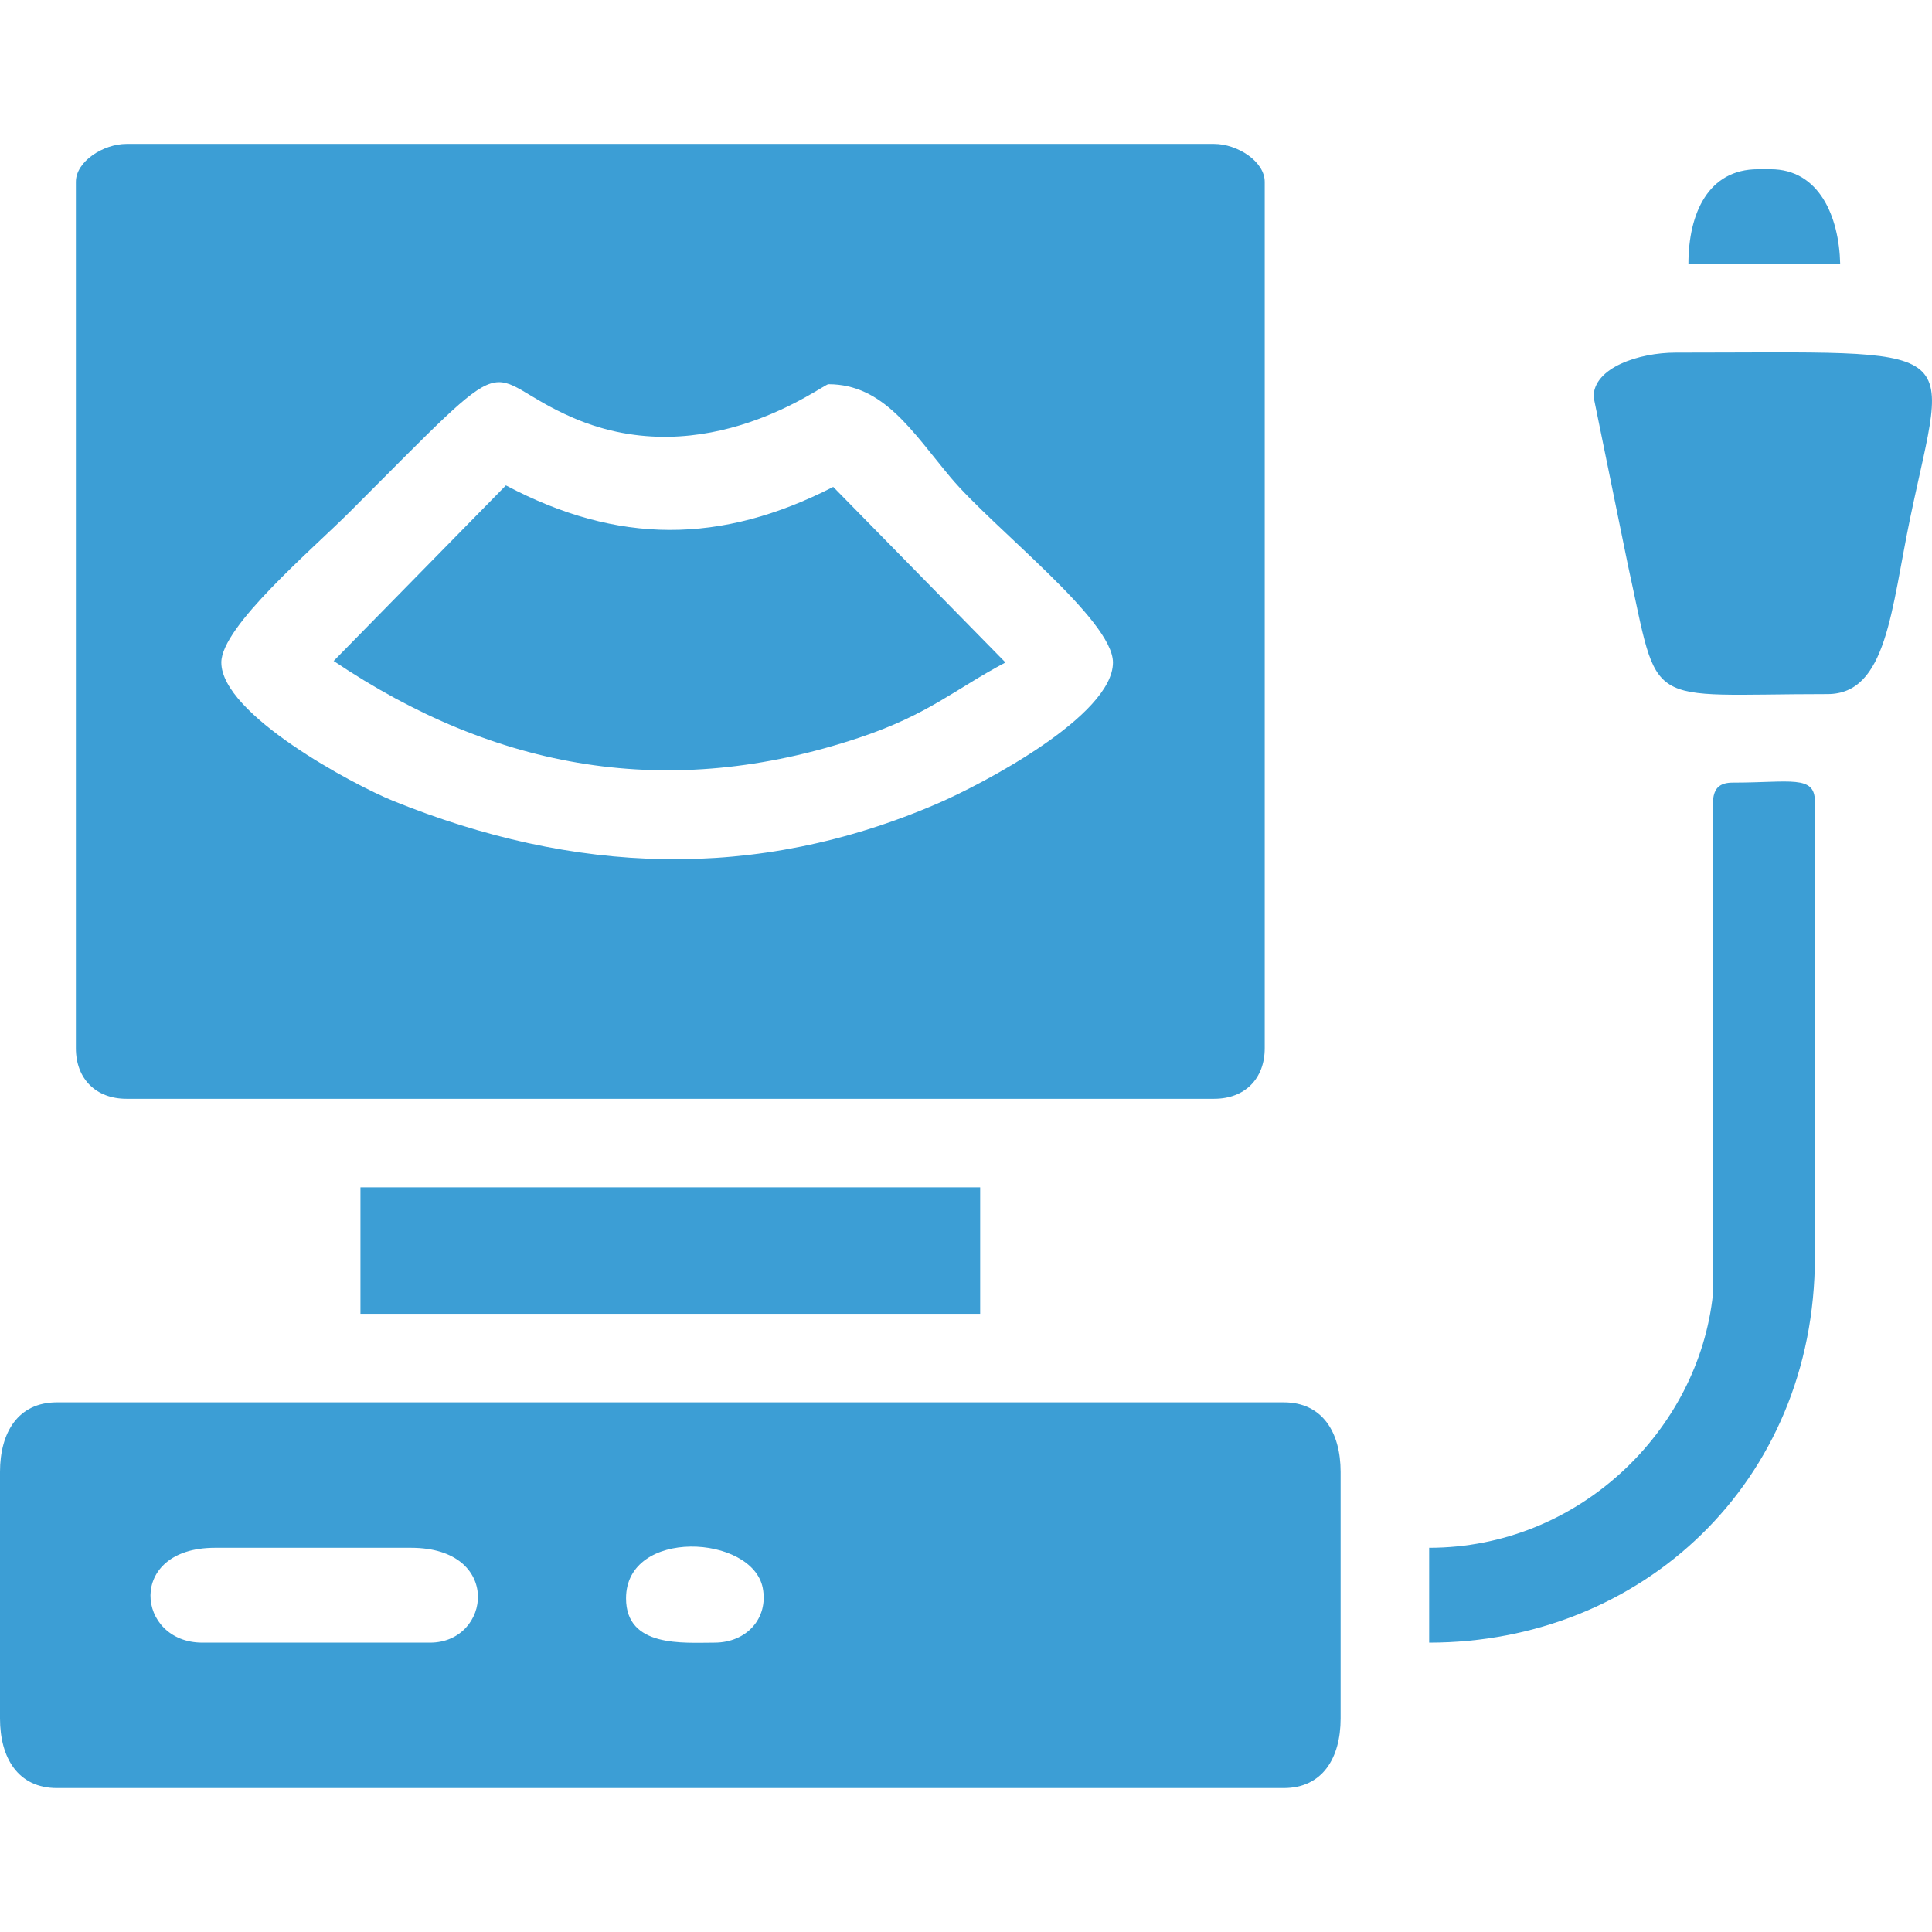 <?xml version="1.0" encoding="UTF-8"?>
<!DOCTYPE svg PUBLIC "-//W3C//DTD SVG 1.1//EN" "http://www.w3.org/Graphics/SVG/1.1/DTD/svg11.dtd">
<!-- Creator: CorelDRAW 2020 (64-Bit Evaluation Version) -->
<svg xmlns="http://www.w3.org/2000/svg" xml:space="preserve" width="1.9in" height="1.9in" version="1.1" style="shape-rendering:geometricPrecision; text-rendering:geometricPrecision; image-rendering:optimizeQuality; fill-rule:evenodd; clip-rule:evenodd"
viewBox="0 0 2065.62 2065.62"
 xmlns:xlink="http://www.w3.org/1999/xlink"
 xmlns:xodm="http://www.corel.com/coreldraw/odm/2003">
 <defs>
  <style type="text/css">
   <![CDATA[
    .fil0 {fill:none}
    .fil1 {fill:#3C9ED5}
   ]]>
  </style>
 </defs>
 <g id="Layer_x0020_1">
  <g id="_2515115192304">
   <rect class="fil0" x="-0" y="-0" width="2065.62" height="2065.62"/>
   <g>
    <path class="fil1" d="M236.63 708.28c0,-38.44 96.91,-120.57 136.91,-160.58 187.59,-187.59 135.07,-145.78 239.46,-100.86 142.11,61.15 266.78,-36.05 272.69,-36.05 58.85,0 89.67,50.63 130.45,99.42 45.55,54.48 173.8,152.31 173.8,198.07 0,56.7 -138.99,129.85 -187.33,150.72 -195.46,84.4 -389.42,75.43 -582.57,-2.84 -42.1,-17.06 -183.41,-92.42 -183.41,-147.88zm-155.5 -513.84l0 926.26c0,32.7 21.38,54.09 54.09,54.09l1162.9 0c32.7,0 54.08,-21.38 54.08,-54.09l0 -926.26c0,-21.91 -29.38,-40.57 -54.08,-40.57l-1162.9 0c-24.71,0 -54.09,18.66 -54.09,40.57z"/>
    <path class="fil1" d="M764 1756.24c-33.33,0 -94.66,5.59 -94.66,-47.33 0,-75.75 135.25,-68.22 146.19,-10.98 6.18,32.35 -17.38,58.3 -51.54,58.3zm-304.25 0l-243.4 0c-70.69,0 -81.72,-101.41 13.53,-101.41l209.59 0c98.06,0 85.8,101.41 20.28,101.41zm-459.75 -182.55l0 263.68c0,42.19 19.35,74.37 60.85,74.37l1311.64 0c41.5,0 60.85,-32.18 60.85,-74.37l0 -263.68c0,-42.19 -19.35,-74.37 -60.85,-74.37l-1311.64 0c-41.5,0 -60.85,32.18 -60.85,74.37z"/>
    <path class="fil1" d="M356.73 706.68c173.34,116.61 358.56,149.99 562.02,81.98 74.25,-24.82 101.97,-51.66 156.25,-80.38l-184.15 -187.71c-120.14,61.56 -230.57,61.58 -349.97,-1.6l-184.15 187.71z"/>
    <path class="fil1" d="M1528 1654.83l0 101.41c226.87,0 412.42,-171.44 412.42,-412.42l0 -486.8c0,-28.84 -25.95,-20.28 -87.89,-20.28 -26.08,0 -21.06,21.54 -20.87,46.74l-0.24 500.08c-15.16,145.42 -143.19,271.27 -303.42,271.27z"/>
    <path class="fil1" d="M1703.78 424.32l36.69 179.67c34.61,157.15 13.73,138.1 213.47,138.1 63.62,0 67.94,-90.61 88.45,-188.75 39.96,-191.26 65.33,-176.34 -250.72,-176.34 -39.25,0 -87.89,16 -87.89,47.33z"/>
    <polygon class="fil1" points="385.38,1404.67 1047.96,1404.67 1047.96,1269.45 385.38,1269.45 "/>
    <path class="fil1" d="M1805.2 282.33l162.26 0c-1.14,-51.37 -22.84,-101.41 -74.37,-101.41l-13.53 0c-52.94,0 -74.37,46.84 -74.37,101.41z"/>
   </g>
  </g>
 </g>
</svg>
